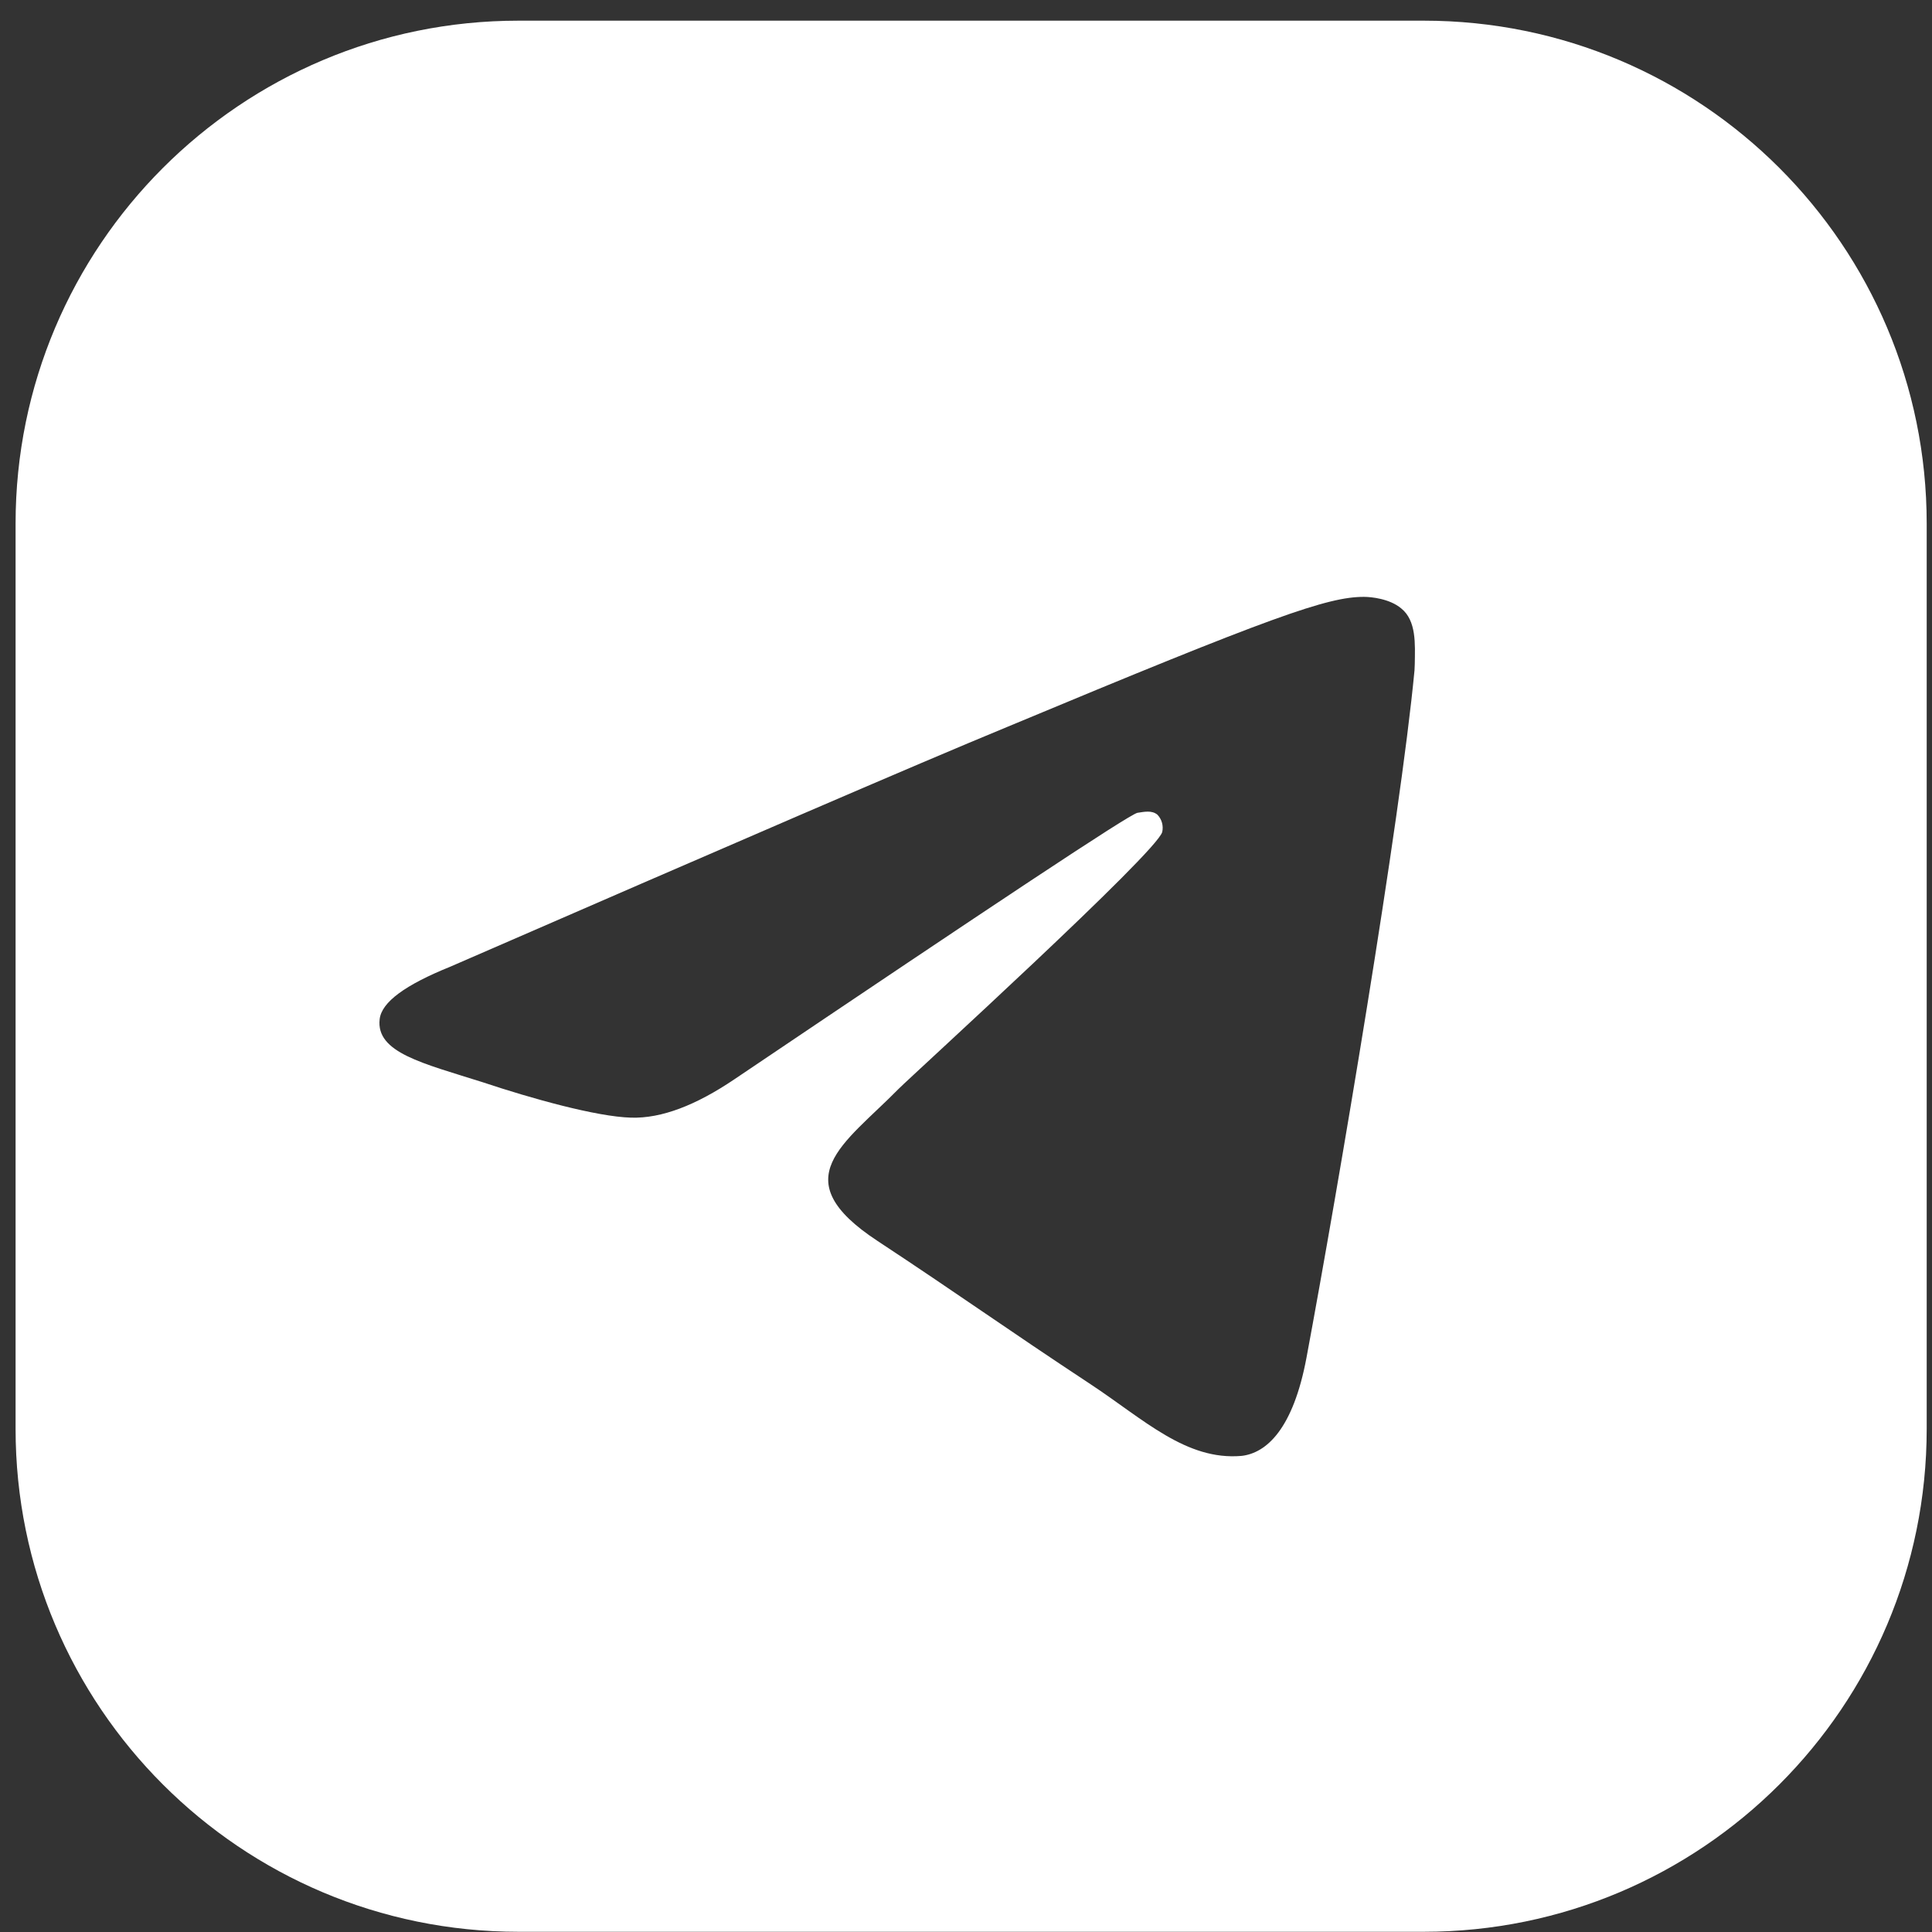 <svg width="63" height="63" viewBox="0 0 63 63" fill="none" xmlns="http://www.w3.org/2000/svg">
<rect x="0" y="0" width="63" height="63" fill="#333333" stroke="none"/>
<path d="M16.908 0.674C7.85 0.674 0.508 8.016 0.508 17.074V46.593C0.508 55.65 7.85 62.993 16.908 62.993H46.427C55.484 62.993 62.827 55.65 62.827 46.593V17.074C62.827 8.016 55.484 0.674 46.427 0.674H16.908ZM46.125 21.862C45.658 26.785 43.633 38.751 42.604 44.266C42.168 46.603 41.296 47.382 40.486 47.475C38.678 47.631 37.307 46.291 35.562 45.138C32.82 43.331 31.262 42.209 28.614 40.465C25.529 38.439 27.523 37.317 29.299 35.51C29.767 35.043 37.743 27.783 37.899 27.128C37.921 27.029 37.918 26.926 37.891 26.828C37.864 26.731 37.813 26.641 37.743 26.567C37.556 26.412 37.307 26.474 37.089 26.505C36.809 26.567 32.446 29.465 23.94 35.199C22.693 36.04 21.572 36.476 20.575 36.445C19.453 36.414 17.334 35.822 15.745 35.292C13.782 34.669 12.255 34.326 12.38 33.236C12.442 32.675 13.221 32.114 14.685 31.522C23.784 27.564 29.829 24.947 32.851 23.701C41.514 20.086 43.29 19.463 44.474 19.463C44.723 19.463 45.315 19.525 45.689 19.837C46.193 20.24 46.143 21.005 46.134 21.65C46.133 21.723 46.13 21.794 46.125 21.862Z" fill="white"/>
</svg>
